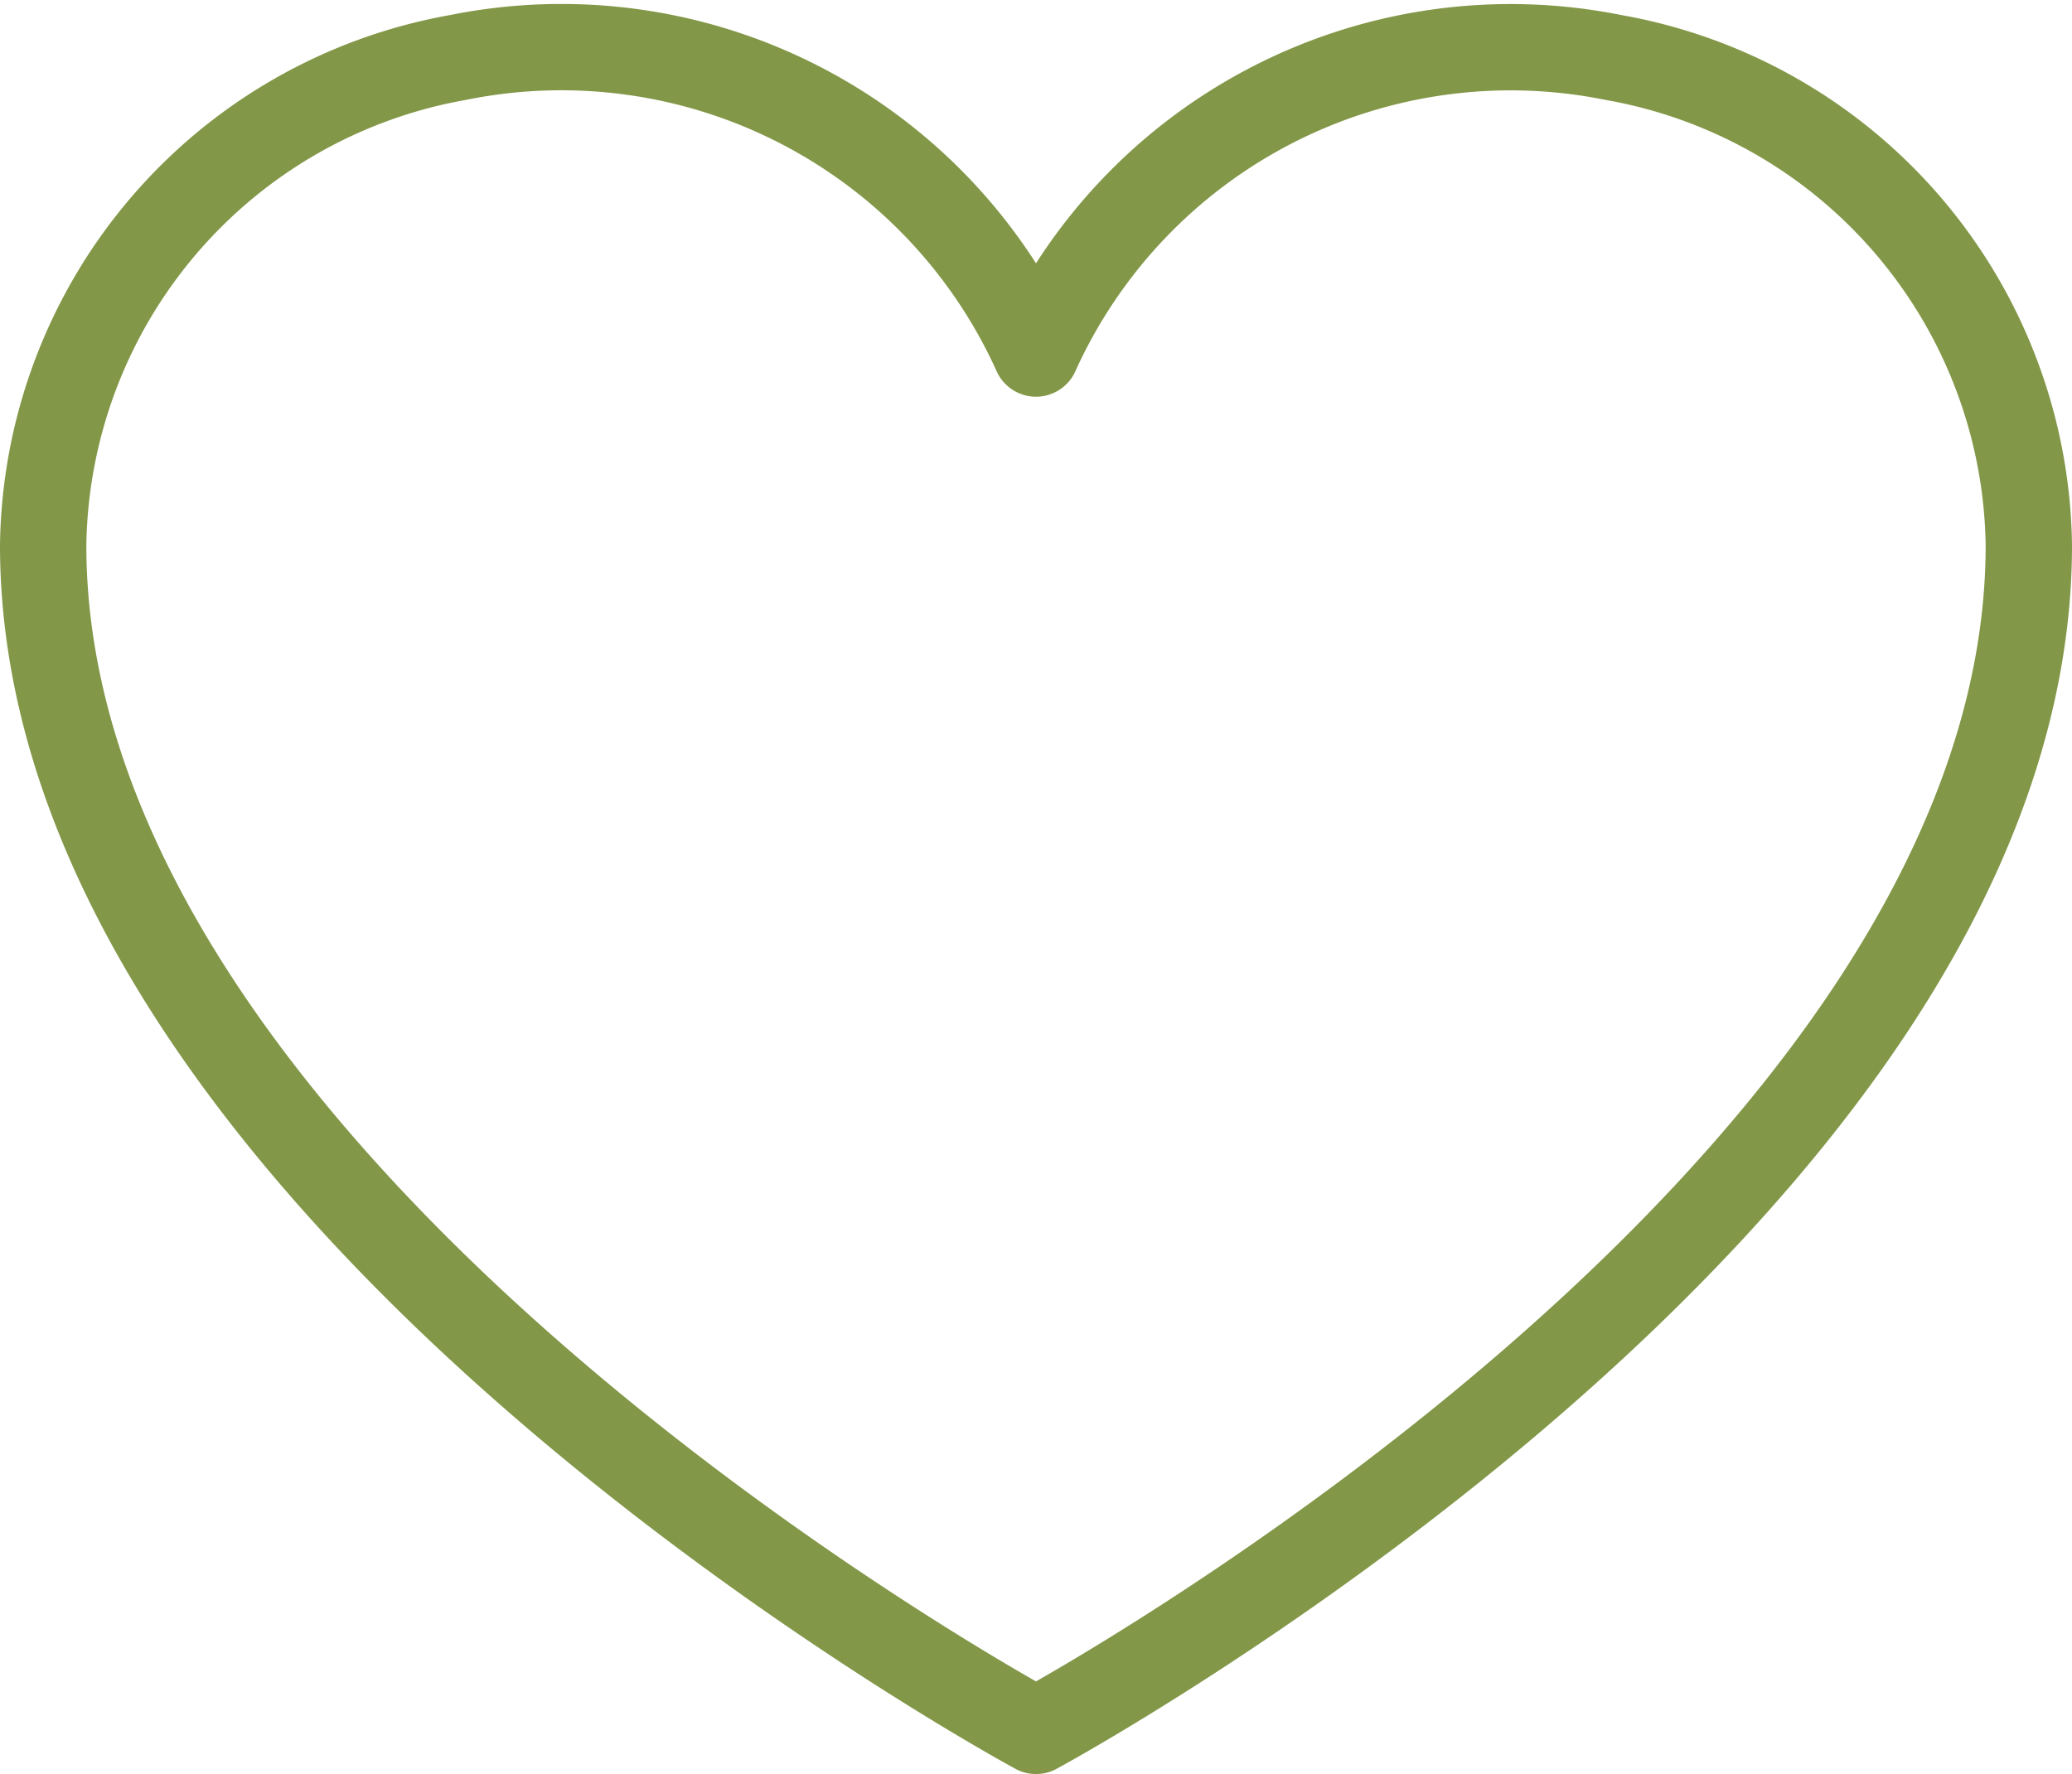 <svg xmlns="http://www.w3.org/2000/svg" width="24" height="20.554" viewBox="0 0 24 20.554"><path d="M39.5,59.495S28,53.29,28,45.756a5.82,5.82,0,0,1,4.805-5.649A6.032,6.032,0,0,1,39.5,43.537h0a6.032,6.032,0,0,1,6.694-3.429A5.82,5.82,0,0,1,51,45.756C51,53.29,39.5,59.495,39.5,59.495Z" transform="translate(-27.5 -39.441)" fill="none" stroke="#829747" stroke-linecap="round" stroke-linejoin="round" stroke-width="1"/></svg>